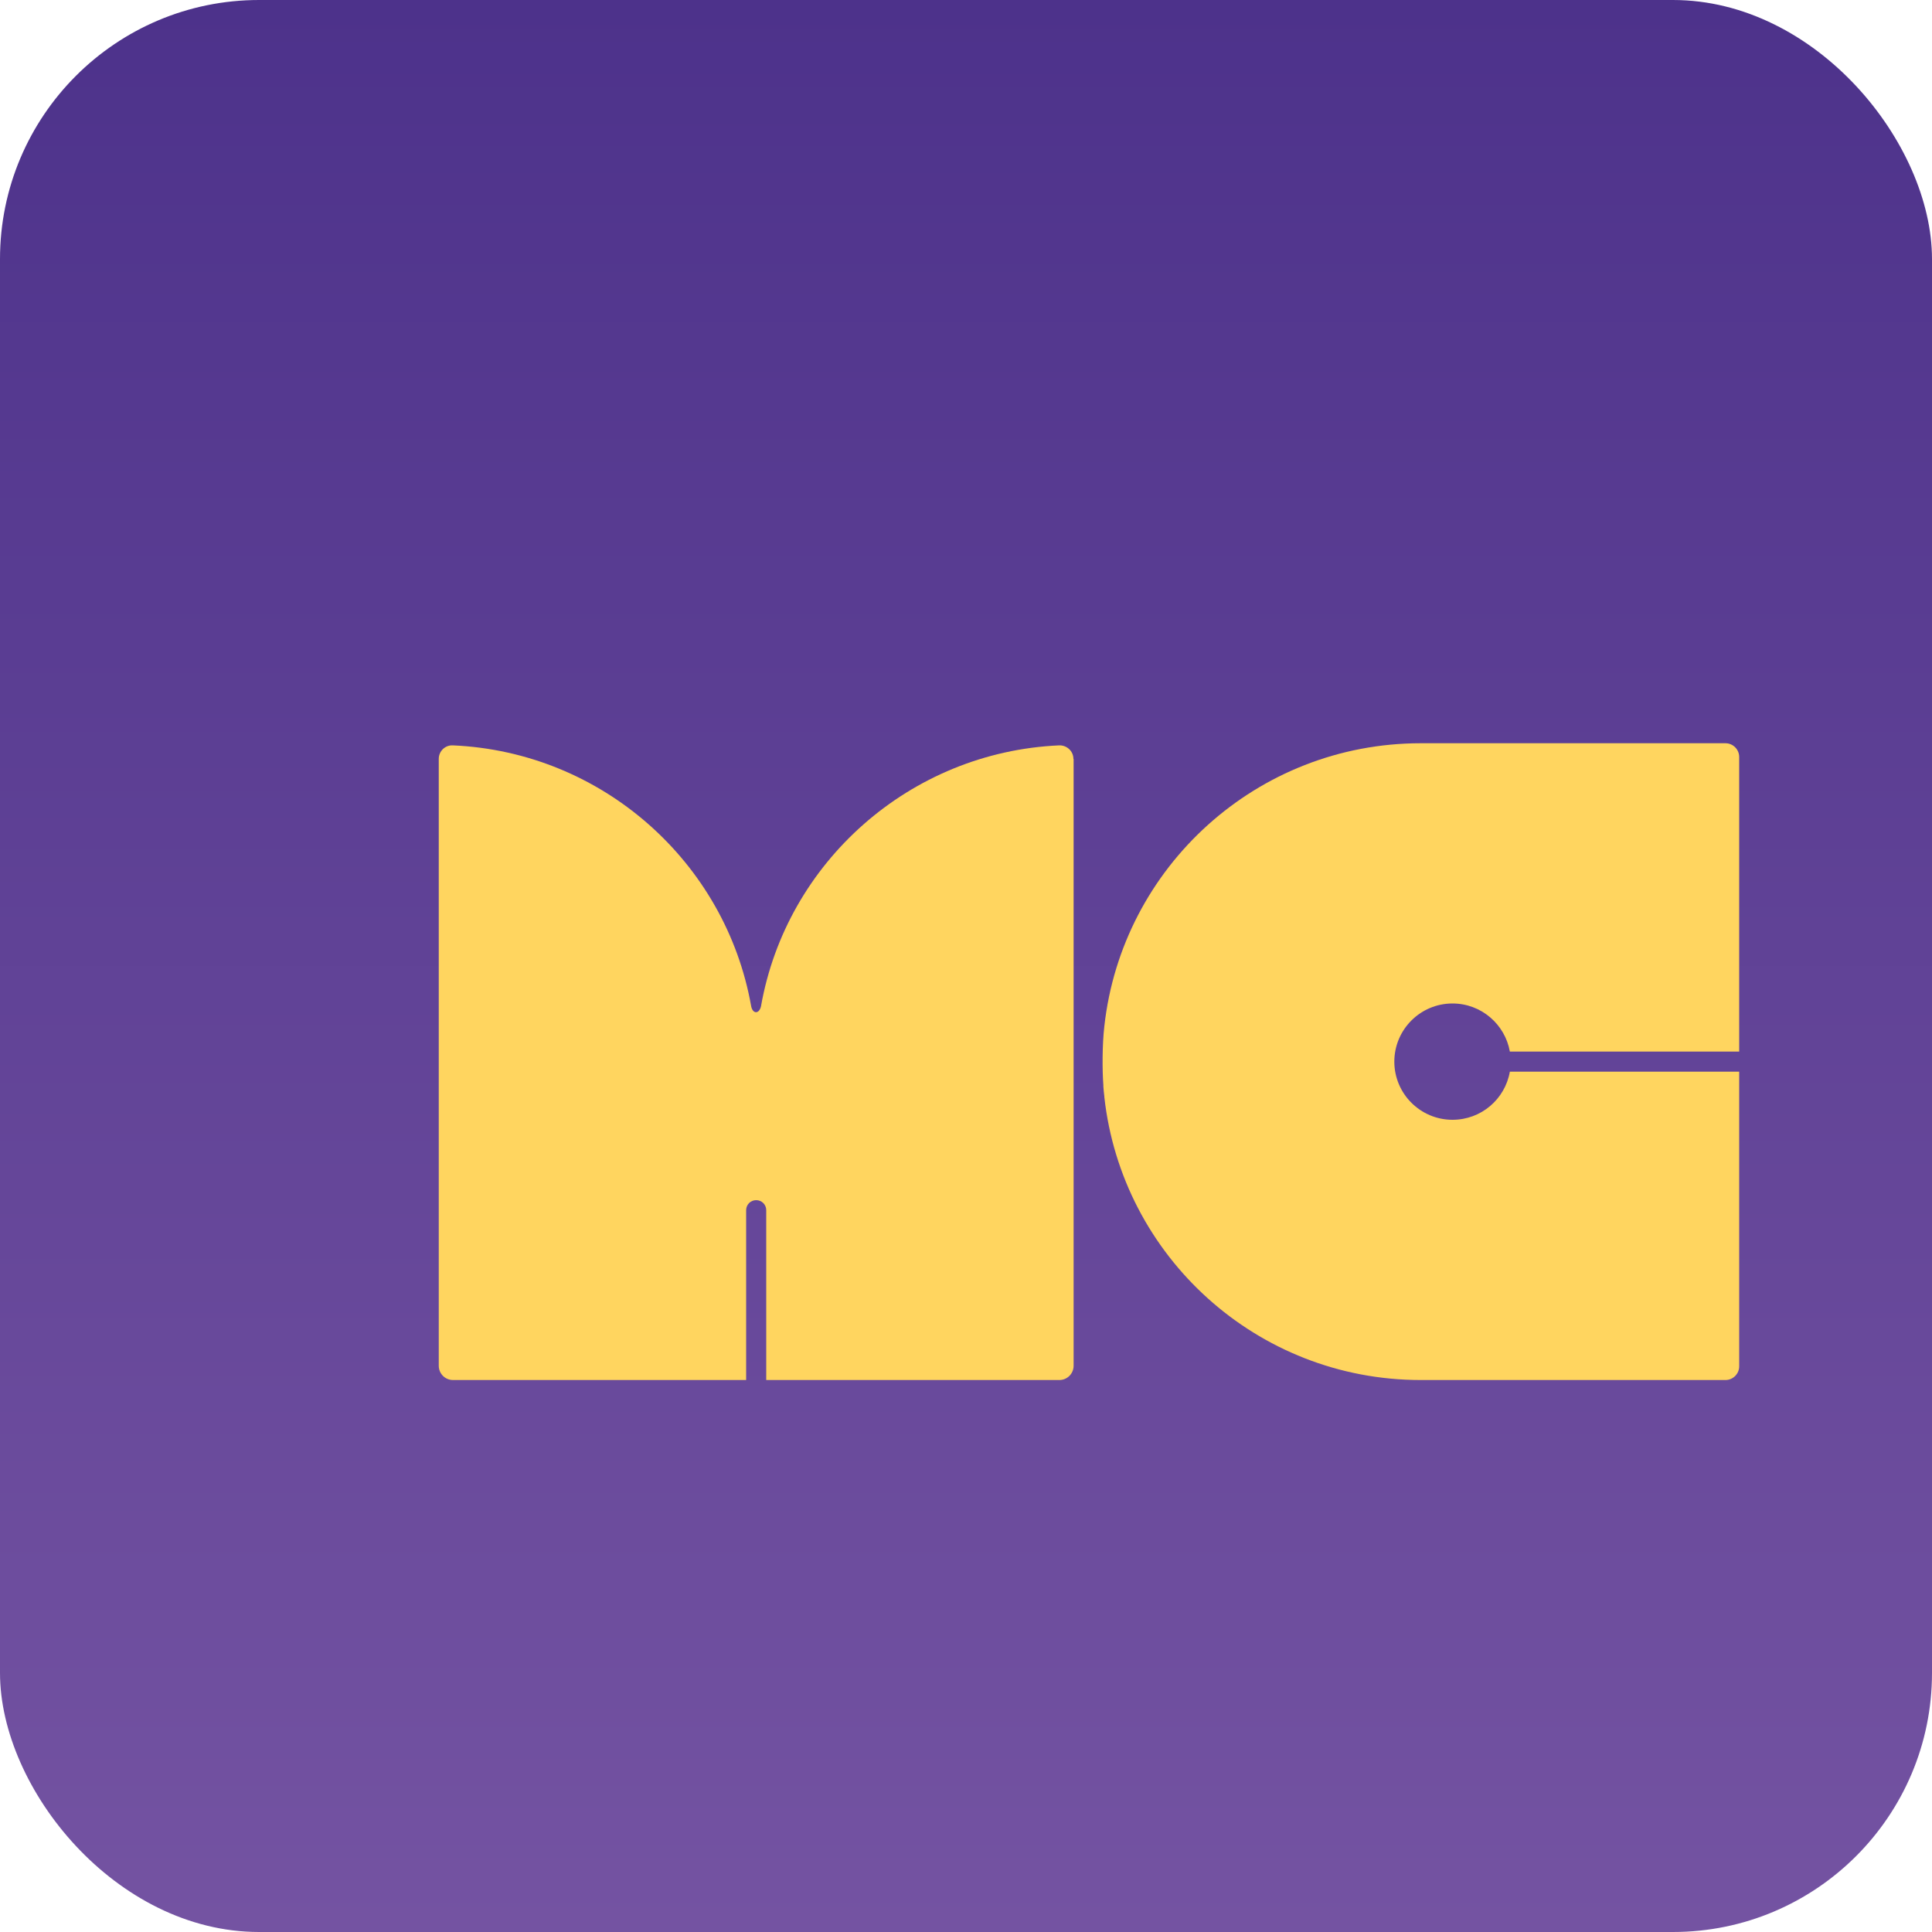 <?xml version="1.0" encoding="UTF-8"?><svg id="Layer_4" xmlns="http://www.w3.org/2000/svg" xmlns:xlink="http://www.w3.org/1999/xlink" viewBox="0 0 100 100"><defs><linearGradient id="linear-gradient" x1="50" y1="0" x2="50" y2="100" gradientUnits="userSpaceOnUse"><stop offset="0" stop-color="#4d328b"/><stop offset="1" stop-color="#7453a2"/></linearGradient><filter id="drop-shadow-1" x="5.93" y="21.71" width="101.04" height="66.72" filterUnits="userSpaceOnUse"><feOffset dx="5.58" dy="5.58"/><feGaussianBlur result="blur" stdDeviation="5.58"/><feFlood flood-color="#231f20" flood-opacity=".25"/><feComposite in2="blur" operator="in"/><feComposite in="SourceGraphic"/></filter></defs><rect width="100" height="100" rx="13.41" ry="13.41" fill="url(#linear-gradient)"/><g filter="url(#drop-shadow-1)"><path d="M49.98,33.7c0-.4-.34-.71-.73-.7-7.74.34-14.13,6.06-15.44,13.5h0s-.06.31-.26.31-.25-.31-.25-.31h0c-1.32-7.45-7.7-13.16-15.44-13.5-.4-.02-.73.3-.73.7v31.41c0,.41.33.74.74.74h15.17v-8.79c0-.29.23-.52.52-.52h0c.29,0,.52.23.52.52v8.79h15.17c.41,0,.74-.33.74-.74v-31.41Z" fill="#ffd55f"/><path d="M51.58,47.54s0,0,0,0c-.11.95-.11,2.27-.05,3.05,0,.02,0,.05,0,.07.01.17.03.34.05.51,0,.02,0,.03,0,.03h0c.91,8.24,7.89,14.65,16.38,14.65h15.77c.39,0,.71-.32.71-.71v-15.25h-11.87c-.25,1.42-1.48,2.49-2.97,2.49-1.66,0-3.01-1.35-3.01-3.01s1.35-3.01,3.01-3.01c1.49,0,2.72,1.08,2.97,2.49h11.87v-15.25c0-.39-.32-.71-.71-.71h-15.77c-8.48,0-15.47,6.41-16.38,14.65Z" fill="#ffd55f"/></g></svg>
